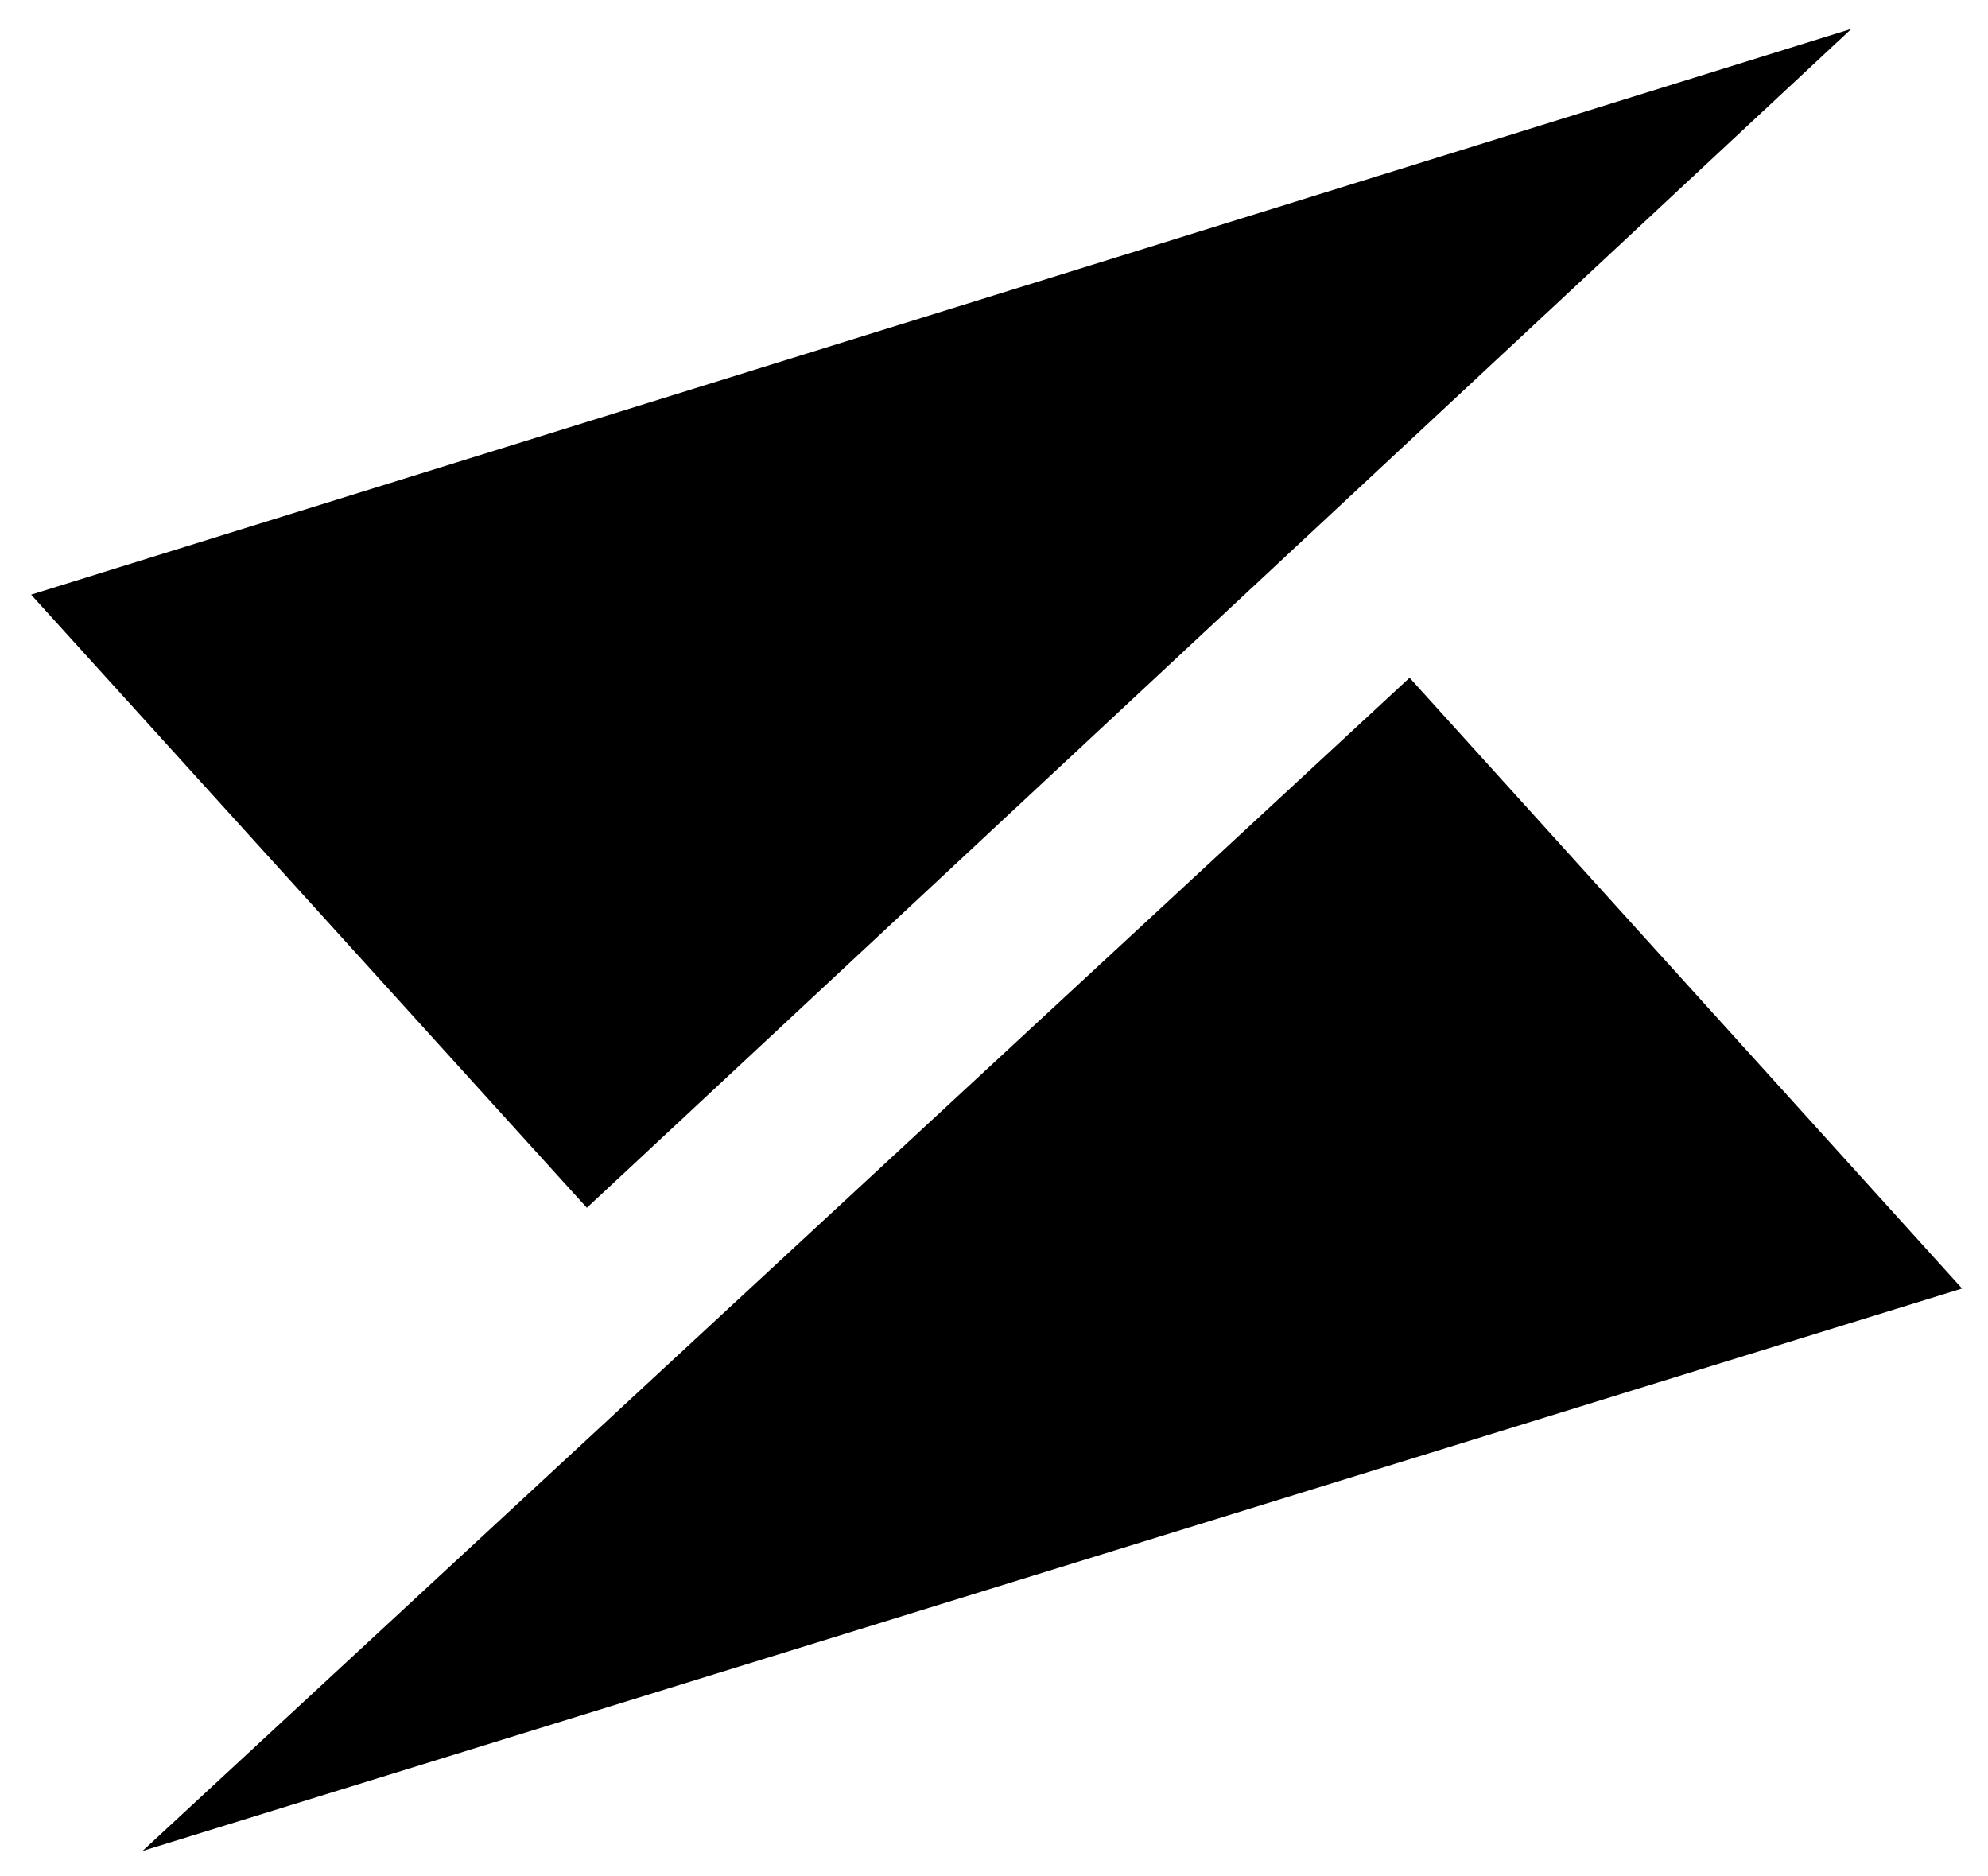 <svg xmlns="http://www.w3.org/2000/svg" xmlns:xlink="http://www.w3.org/1999/xlink" id="Layer_1" x="0px" y="0px" viewBox="0 0 2000 1887" style="enable-background:new 0 0 2000 1887;" xml:space="preserve"> <style type="text/css"> .st0{fill-rule:evenodd;clip-rule:evenodd;} </style> <g id="_x34_5279a78ab"> <g> <g> <g> <path class="st0" d="M31.3,598.2L590.4,1215L1862.6,29L31.3,598.2z"></path> </g> </g> </g> <g> <g> <g> <path class="st0" d="M1418.1,681.8L143.4,1862l1830.5-565.8L1418.1,681.8z"></path> </g> </g> </g> </g> </svg>